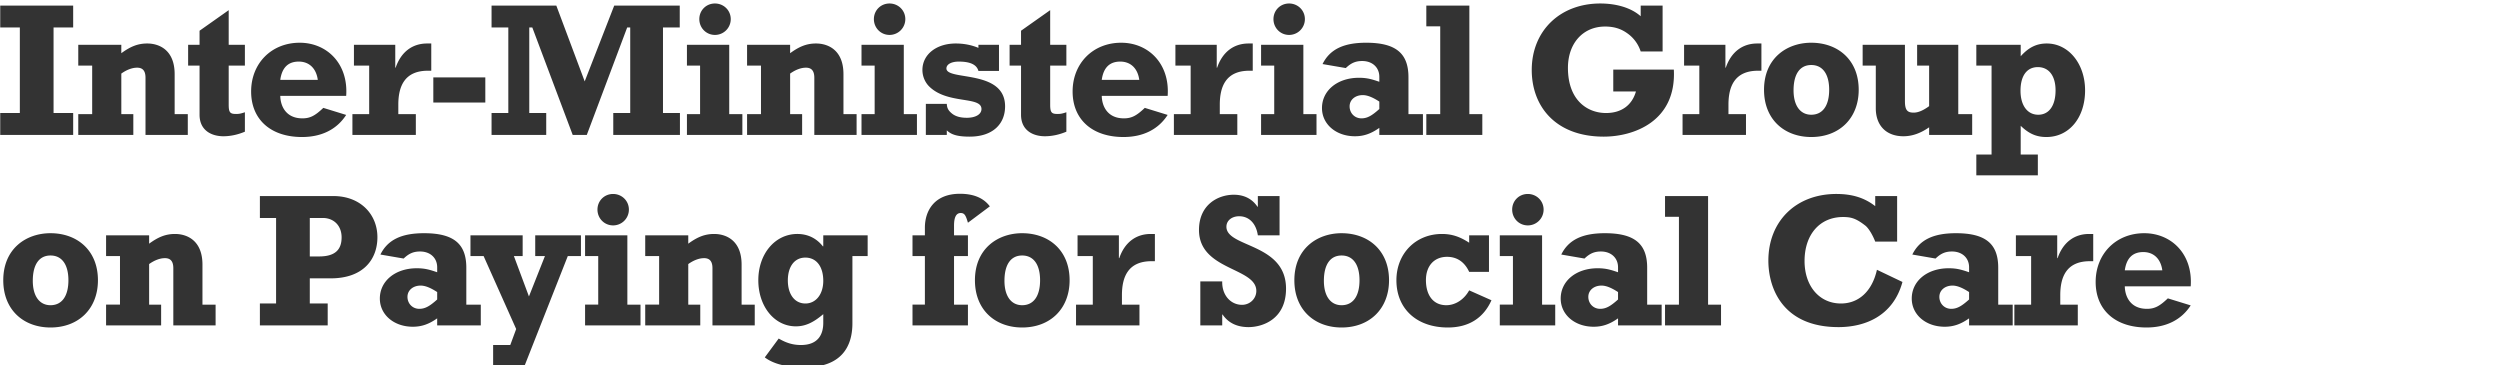 <?xml version="1.0" encoding="UTF-8"?>
<svg width="630" height="92" xmlns="http://www.w3.org/2000/svg"><path d="M18.44 34v-5.52h-4.944V6.928h4.944v-5.52H.056v5.52H5V28.48H.056V34H18.44zm15.156 0v-5.232h-3.024V18.544c1.344-.96 2.736-1.488 3.984-1.488 1.344 0 2.112.72 2.112 2.544V34h10.656v-5.232h-3.312v-10.08c0-6.096-3.888-7.728-6.912-7.728-2.304 0-4.176.72-6.528 2.448v-2.112H19.724v5.232h3.504v12.24h-3.504V34h13.872zm22.692.336c1.776 0 3.6-.384 5.424-1.152v-4.896c-1.008.336-1.44.432-2.208.432-1.536 0-1.872-.384-1.872-2.352v-9.84h4.08v-5.232h-4.08V2.56l-7.344 5.184v3.552h-2.88v5.232h2.88v12.384c0 4.032 3.12 5.424 6 5.424zm19.812.192c4.944 0 8.784-1.92 11.136-5.568l-5.76-1.776c-2.112 2.016-3.36 2.64-5.28 2.64-4.128 0-5.52-3.072-5.568-5.664h16.608c.576-8.16-4.896-13.392-11.712-13.392-7.104 0-12.24 5.184-12.24 12.288 0 7.056 4.944 11.472 12.816 11.472zm3.984-14.4h-9.456c.432-3.12 2.016-4.608 4.656-4.608 2.64 0 4.416 1.728 4.8 4.608zM104.792 34v-5.232h-4.416v-2.4c0-4.608 1.584-8.544 7.44-8.544h.864V10.96h-1.056c-3.744 0-6.576 2.16-7.92 6.096h-.096v-5.76H89.192v5.232h3.84v12.24h-4.224V34h15.984zm17.508-8.16v-6.336h-13.104v6.336H122.3zM137.648 34v-5.52h-4.272V6.928h.768L144.32 34h3.552l10.176-27.072h.768V28.48h-4.272V34h16.8v-5.52h-4.272V6.928h4.224v-5.52h-16.512l-7.44 19.104-7.152-19.104h-16.32v5.52h4.224V28.48h-4.224V34h13.776zm42.516-25.2a3.974 3.974 0 003.984-3.984c0-2.208-1.776-3.936-3.984-3.936s-3.936 1.728-3.936 3.936 1.728 3.984 3.936 3.984zm6.912 25.2v-5.232h-3.312V11.296h-10.656v5.232h3.312v12.24h-3.312V34h13.968zm15.06 0v-5.232h-3.024V18.544c1.344-.96 2.736-1.488 3.984-1.488 1.344 0 2.112.72 2.112 2.544V34h10.656v-5.232h-3.312v-10.08c0-6.096-3.888-7.728-6.912-7.728-2.304 0-4.176.72-6.528 2.448v-2.112h-10.848v5.232h3.504v12.24h-3.504V34h13.872zm22.02-25.2a3.974 3.974 0 003.984-3.984c0-2.208-1.776-3.936-3.984-3.936s-3.936 1.728-3.936 3.936 1.728 3.984 3.936 3.984zm6.912 25.2v-5.232h-3.312V11.296H217.1v5.232h3.312v12.24H217.1V34h13.968zm13.284.432c5.856 0 8.928-3.216 8.928-7.632 0-9.408-14.784-6.384-14.784-9.552 0-1.008 1.2-1.728 3.12-1.728 2.88 0 4.512.768 4.944 2.352h5.184v-6.576h-5.184v.768c-1.728-.72-3.648-1.104-5.712-1.104-4.896 0-8.4 2.784-8.4 6.672 0 1.68.72 3.168 1.68 4.128 4.608 4.608 13.2 2.4 13.2 5.712 0 1.344-1.488 2.208-3.696 2.208-1.488 0-2.688-.288-3.6-.96-1.056-.816-1.392-1.488-1.44-2.544h-5.28V34h5.28v-1.152c1.056 1.008 2.496 1.584 5.76 1.584zm18.948-.096c1.776 0 3.6-.384 5.424-1.152v-4.896c-1.008.336-1.44.432-2.208.432-1.536 0-1.872-.384-1.872-2.352v-9.84h4.08v-5.232h-4.08V2.56L257.3 7.744v3.552h-2.88v5.232h2.88v12.384c0 4.032 3.12 5.424 6 5.424zm19.812.192c4.944 0 8.784-1.92 11.136-5.568l-5.76-1.776c-2.112 2.016-3.36 2.64-5.28 2.64-4.128 0-5.52-3.072-5.568-5.664h16.608c.576-8.16-4.896-13.392-11.712-13.392-7.104 0-12.24 5.184-12.24 12.288 0 7.056 4.944 11.472 12.816 11.472zm3.984-14.4h-9.456c.432-3.12 2.016-4.608 4.656-4.608 2.64 0 4.416 1.728 4.8 4.608zM311.804 34v-5.232h-4.416v-2.4c0-4.608 1.584-8.544 7.44-8.544h.864V10.96h-1.056c-3.744 0-6.576 2.16-7.92 6.096h-.096v-5.76h-10.416v5.232h3.84v12.24h-4.224V34h15.984zm13.044-25.2a3.974 3.974 0 003.984-3.984c0-2.208-1.776-3.936-3.984-3.936s-3.936 1.728-3.936 3.936S322.64 8.8 324.848 8.8zM331.76 34v-5.232h-3.312V11.296h-10.656v5.232h3.312v12.24h-3.312V34h13.968zm9.684.336c2.208 0 4.032-.624 6.144-2.112V34h10.992v-5.232h-3.648v-9.312c0-6.048-3.216-8.688-10.656-8.688-5.712 0-9.168 1.68-10.992 5.376l5.856 1.008c1.296-1.248 2.448-1.776 4.128-1.776 2.592 0 4.32 1.632 4.32 3.984v1.248c-1.824-.624-3.072-1.008-5.136-1.008-5.424 0-9.312 3.216-9.312 7.632 0 4.08 3.552 7.104 8.304 7.104zm1.632-4.512c-1.68 0-2.976-1.296-2.976-3.024 0-1.632 1.392-2.832 3.312-2.832 1.104 0 2.4.48 4.176 1.632v1.872c-1.92 1.728-3.072 2.352-4.512 2.352zM373.544 34v-5.232h-3.264V1.408h-10.848V6.64h3.504v22.128h-3.504V34h14.112zm30.6.432c7.488 0 18.336-3.792 17.664-16.896h-15.264v5.52h5.712c-1.008 3.504-3.696 5.424-7.536 5.424-4.656 0-9.6-3.168-9.6-11.376 0-6.192 3.792-10.416 9.36-10.416 2.112 0 3.888.48 5.568 1.68a8.945 8.945 0 013.408 4.608h5.52V1.408h-5.52v2.688c-2.304-2.064-6-3.216-10.176-3.216C393.104.88 386 7.792 386 17.632c0 9.168 6 16.8 18.144 16.8zM439.988 34v-5.232h-4.416v-2.4c0-4.608 1.584-8.544 7.44-8.544h.864V10.96h-1.056c-3.744 0-6.576 2.16-7.92 6.096h-.096v-5.76h-10.416v5.232h3.84v12.24h-4.224V34h15.984zm16.452.528c7.104 0 11.952-4.752 11.952-11.904 0-7.632-5.328-11.856-11.952-11.856-6.144 0-11.904 3.888-11.904 11.856 0 7.536 5.184 11.904 11.904 11.904zm0-5.616c-2.784 0-4.464-2.304-4.464-6.144 0-4.08 1.584-6.384 4.464-6.384 2.88 0 4.512 2.304 4.512 6.24 0 3.984-1.632 6.288-4.512 6.288zm23.22 5.424c2.16 0 4.272-.72 6.48-2.256V34h10.848v-5.232h-3.504V11.296h-10.368v5.232h3.024v10.224c-1.44 1.056-2.736 1.632-3.888 1.632-1.68 0-2.208-.72-2.208-2.928v-14.16h-10.656v5.232h3.312V27.28c0 4.368 2.64 7.056 6.96 7.056zm33.876 9.84v-5.232h-4.32v-7.248c2.064 2.016 3.984 2.832 6.48 2.832 5.712 0 9.744-4.848 9.744-11.76 0-6.72-4.176-11.808-9.648-11.808-2.544 0-4.56.96-6.576 3.216v-2.88h-11.184v5.232h3.84v22.416h-3.84v5.232h15.504zm.096-15.264c-2.736 0-4.464-2.352-4.464-6.048 0-3.744 1.584-5.952 4.368-5.952 2.784 0 4.464 2.208 4.464 5.856 0 3.84-1.632 6.144-4.368 6.144zM12.728 82.528c7.104 0 11.952-4.752 11.952-11.904 0-7.632-5.328-11.856-11.952-11.856-6.144 0-11.904 3.888-11.904 11.856 0 7.536 5.184 11.904 11.904 11.904zm0-5.616c-2.784 0-4.464-2.304-4.464-6.144 0-4.08 1.584-6.384 4.464-6.384 2.88 0 4.512 2.304 4.512 6.24 0 3.984-1.632 6.288-4.512 6.288zM40.604 82v-5.232H37.58V66.544c1.344-.96 2.736-1.488 3.984-1.488 1.344 0 2.112.72 2.112 2.544V82h10.656v-5.232H51.02v-10.08c0-6.096-3.888-7.728-6.912-7.728-2.304 0-4.176.72-6.528 2.448v-2.112H26.732v5.232h3.504v12.24h-3.504V82h13.872zm41.976 0v-5.52h-4.512v-6.336h5.28c8.16 0 11.76-4.752 11.76-10.368 0-5.76-4.272-10.368-11.088-10.368H65.492v5.52h4.08V76.48h-4.08V82H82.58zm-2.16-17.376h-2.352v-9.696h3.264c2.736 0 4.752 1.872 4.752 4.896 0 3.216-1.776 4.8-5.664 4.8zm23.604 17.712c2.208 0 4.032-.624 6.144-2.112V82h10.992v-5.232h-3.648v-9.312c0-6.048-3.216-8.688-10.656-8.688-5.712 0-9.168 1.68-10.992 5.376l5.856 1.008c1.296-1.248 2.448-1.776 4.128-1.776 2.592 0 4.32 1.632 4.32 3.984v1.248c-1.824-.624-3.072-1.008-5.136-1.008-5.424 0-9.312 3.216-9.312 7.632 0 4.08 3.552 7.104 8.304 7.104zm1.632-4.512c-1.68 0-2.976-1.296-2.976-3.024 0-1.632 1.392-2.832 3.312-2.832 1.104 0 2.4.48 4.176 1.632v1.872c-1.92 1.728-3.072 2.352-4.512 2.352zm26.532 14.352l10.896-27.648h3.312v-5.232h-11.52v5.232h2.448l-4.032 10.176-3.792-10.176h2.208v-5.232h-13.152v5.232h3.312l8.208 18.384-1.488 4.032h-4.32v5.232h7.92zM154.496 56.8a3.974 3.974 0 003.984-3.984c0-2.208-1.776-3.936-3.984-3.936s-3.936 1.728-3.936 3.936 1.728 3.984 3.936 3.984zm6.912 25.2v-5.232h-3.312V59.296H147.44v5.232h3.312v12.24h-3.312V82h13.968zm15.06 0v-5.232h-3.024V66.544c1.344-.96 2.736-1.488 3.984-1.488 1.344 0 2.112.72 2.112 2.544V82h10.656v-5.232h-3.312v-10.08c0-6.096-3.888-7.728-6.912-7.728-2.304 0-4.176.72-6.528 2.448v-2.112h-10.848v5.232h3.504v12.24h-3.504V82h13.872zm26.34 10.56c9.12 0 12-5.088 12-11.088V64.528h3.84v-5.232h-11.184v2.784h-.096c-1.632-2.064-3.84-3.12-6.432-3.12-5.616 0-9.84 4.992-9.84 11.664 0 6.624 4.08 11.616 9.456 11.616 2.352 0 4.368-.912 6.912-3.072v2.208c0 2.832-1.248 5.568-5.616 5.568-1.968 0-3.648-.48-5.616-1.632l-3.504 4.752c2.208 1.68 5.52 2.496 10.08 2.496zm.144-16.08c-2.688 0-4.416-2.304-4.416-5.808s1.68-5.76 4.416-5.76c2.784 0 4.512 2.256 4.512 5.856 0 3.408-1.872 5.712-4.512 5.712zM243.92 82v-5.232h-3.504v-12.24h3.504v-5.232h-3.504v-2.448c0-2.16.576-3.168 1.68-3.168 1.008 0 1.296.672 1.824 2.448L249.44 52c-1.584-2.112-4.08-3.168-7.536-3.168-6.48 0-8.832 4.32-8.832 8.544v1.92h-3.12v5.232h3.12v12.24h-3.12V82h13.968zm13.668.528c7.104 0 11.952-4.752 11.952-11.904 0-7.632-5.328-11.856-11.952-11.856-6.144 0-11.904 3.888-11.904 11.856 0 7.536 5.184 11.904 11.904 11.904zm0-5.616c-2.784 0-4.464-2.304-4.464-6.144 0-4.08 1.584-6.384 4.464-6.384 2.88 0 4.512 2.304 4.512 6.24 0 3.984-1.632 6.288-4.512 6.288zM287.144 82v-5.232h-4.416v-2.4c0-4.608 1.584-8.544 7.44-8.544h.864V58.96h-1.056c-3.744 0-6.576 2.16-7.92 6.096h-.096v-5.76h-10.416v5.232h3.84v12.24h-4.224V82h15.984zm27.48.432c3.456 0 9.456-1.92 9.456-9.696 0-11.52-15.024-10.32-15.024-15.6 0-1.536 1.344-2.64 3.216-2.64 2.496 0 4.272 1.824 4.704 4.8h5.472v-9.888h-5.472v2.688h-.096c-1.344-2.016-3.408-3.024-5.952-3.024-4.032 0-8.784 2.544-8.784 8.88 0 10.224 14.448 9.408 14.448 15.36 0 1.968-1.632 3.504-3.6 3.504-2.832 0-5.088-2.4-4.992-5.904h-5.52V82H308v-2.736h.096c1.44 2.112 3.648 3.168 6.528 3.168zm23.46.096c7.104 0 11.952-4.752 11.952-11.904 0-7.632-5.328-11.856-11.952-11.856-6.144 0-11.904 3.888-11.904 11.856 0 7.536 5.184 11.904 11.904 11.904zm0-5.616c-2.784 0-4.464-2.304-4.464-6.144 0-4.08 1.584-6.384 4.464-6.384 2.88 0 4.512 2.304 4.512 6.24 0 3.984-1.632 6.288-4.512 6.288zm26.772 5.616c5.232 0 8.976-2.352 10.992-6.864l-5.616-2.496c-1.296 2.352-3.504 3.744-5.76 3.744-3.216 0-5.136-2.4-5.136-6.336 0-3.552 2.064-5.856 5.328-5.856 2.496 0 4.416 1.296 5.568 3.792h4.992v-9.216h-4.992v1.872c-2.352-1.536-4.368-2.208-6.864-2.208-6.624 0-11.472 4.944-11.472 11.664 0 7.2 5.136 11.904 12.96 11.904zM385.004 56.8a3.974 3.974 0 003.984-3.984c0-2.208-1.776-3.936-3.984-3.936s-3.936 1.728-3.936 3.936 1.728 3.984 3.936 3.984zm6.912 25.2v-5.232h-3.312V59.296h-10.656v5.232h3.312v12.24h-3.312V82h13.968zm9.684.336c2.208 0 4.032-.624 6.144-2.112V82h10.992v-5.232h-3.648v-9.312c0-6.048-3.216-8.688-10.656-8.688-5.712 0-9.168 1.68-10.992 5.376l5.856 1.008c1.296-1.248 2.448-1.776 4.128-1.776 2.592 0 4.32 1.632 4.32 3.984v1.248c-1.824-.624-3.072-1.008-5.136-1.008-5.424 0-9.312 3.216-9.312 7.632 0 4.08 3.552 7.104 8.304 7.104zm1.632-4.512c-1.68 0-2.976-1.296-2.976-3.024 0-1.632 1.392-2.832 3.312-2.832 1.104 0 2.4.48 4.176 1.632v1.872c-1.92 1.728-3.072 2.352-4.512 2.352zM433.7 82v-5.232h-3.264v-27.36h-10.848v5.232h3.504v22.128h-3.504V82H433.7zm29.592.432c6.432 0 13.728-2.592 16.128-11.376l-6.432-3.072c-1.2 5.376-4.56 8.496-9.072 8.496-5.424 0-9.168-4.368-9.168-10.704 0-6.672 3.84-11.088 9.696-11.088 2.112 0 3.312.384 5.616 2.16.912.72 1.92 2.544 2.496 4.032h5.52V49.408h-5.52v2.544c-2.688-2.112-5.808-3.072-9.792-3.072-10.176 0-17.136 6.864-17.136 16.8 0 7.104 3.744 16.752 17.664 16.752zm26.772-.096c2.208 0 4.032-.624 6.144-2.112V82H507.2v-5.232h-3.648v-9.312c0-6.048-3.216-8.688-10.656-8.688-5.712 0-9.168 1.68-10.992 5.376l5.856 1.008c1.296-1.248 2.448-1.776 4.128-1.776 2.592 0 4.32 1.632 4.32 3.984v1.248c-1.824-.624-3.072-1.008-5.136-1.008-5.424 0-9.312 3.216-9.312 7.632 0 4.08 3.552 7.104 8.304 7.104zm1.632-4.512c-1.68 0-2.976-1.296-2.976-3.024 0-1.632 1.392-2.832 3.312-2.832 1.104 0 2.4.48 4.176 1.632v1.872c-1.92 1.728-3.072 2.352-4.512 2.352zM523.604 82v-5.232h-4.416v-2.4c0-4.608 1.584-8.544 7.44-8.544h.864V58.96h-1.056c-3.744 0-6.576 2.16-7.92 6.096h-.096v-5.76h-10.416v5.232h3.84v12.24h-4.224V82h15.984zm17.316.528c4.944 0 8.784-1.92 11.136-5.568l-5.76-1.776c-2.112 2.016-3.36 2.64-5.28 2.64-4.128 0-5.52-3.072-5.568-5.664h16.608c.576-8.16-4.896-13.392-11.712-13.392-7.104 0-12.24 5.184-12.24 12.288 0 7.056 4.944 11.472 12.816 11.472zm3.984-14.4h-9.456c.432-3.12 2.016-4.608 4.656-4.608 2.64 0 4.416 1.728 4.8 4.608z" fill="#333" fill-rule="nonzero"/></svg>
